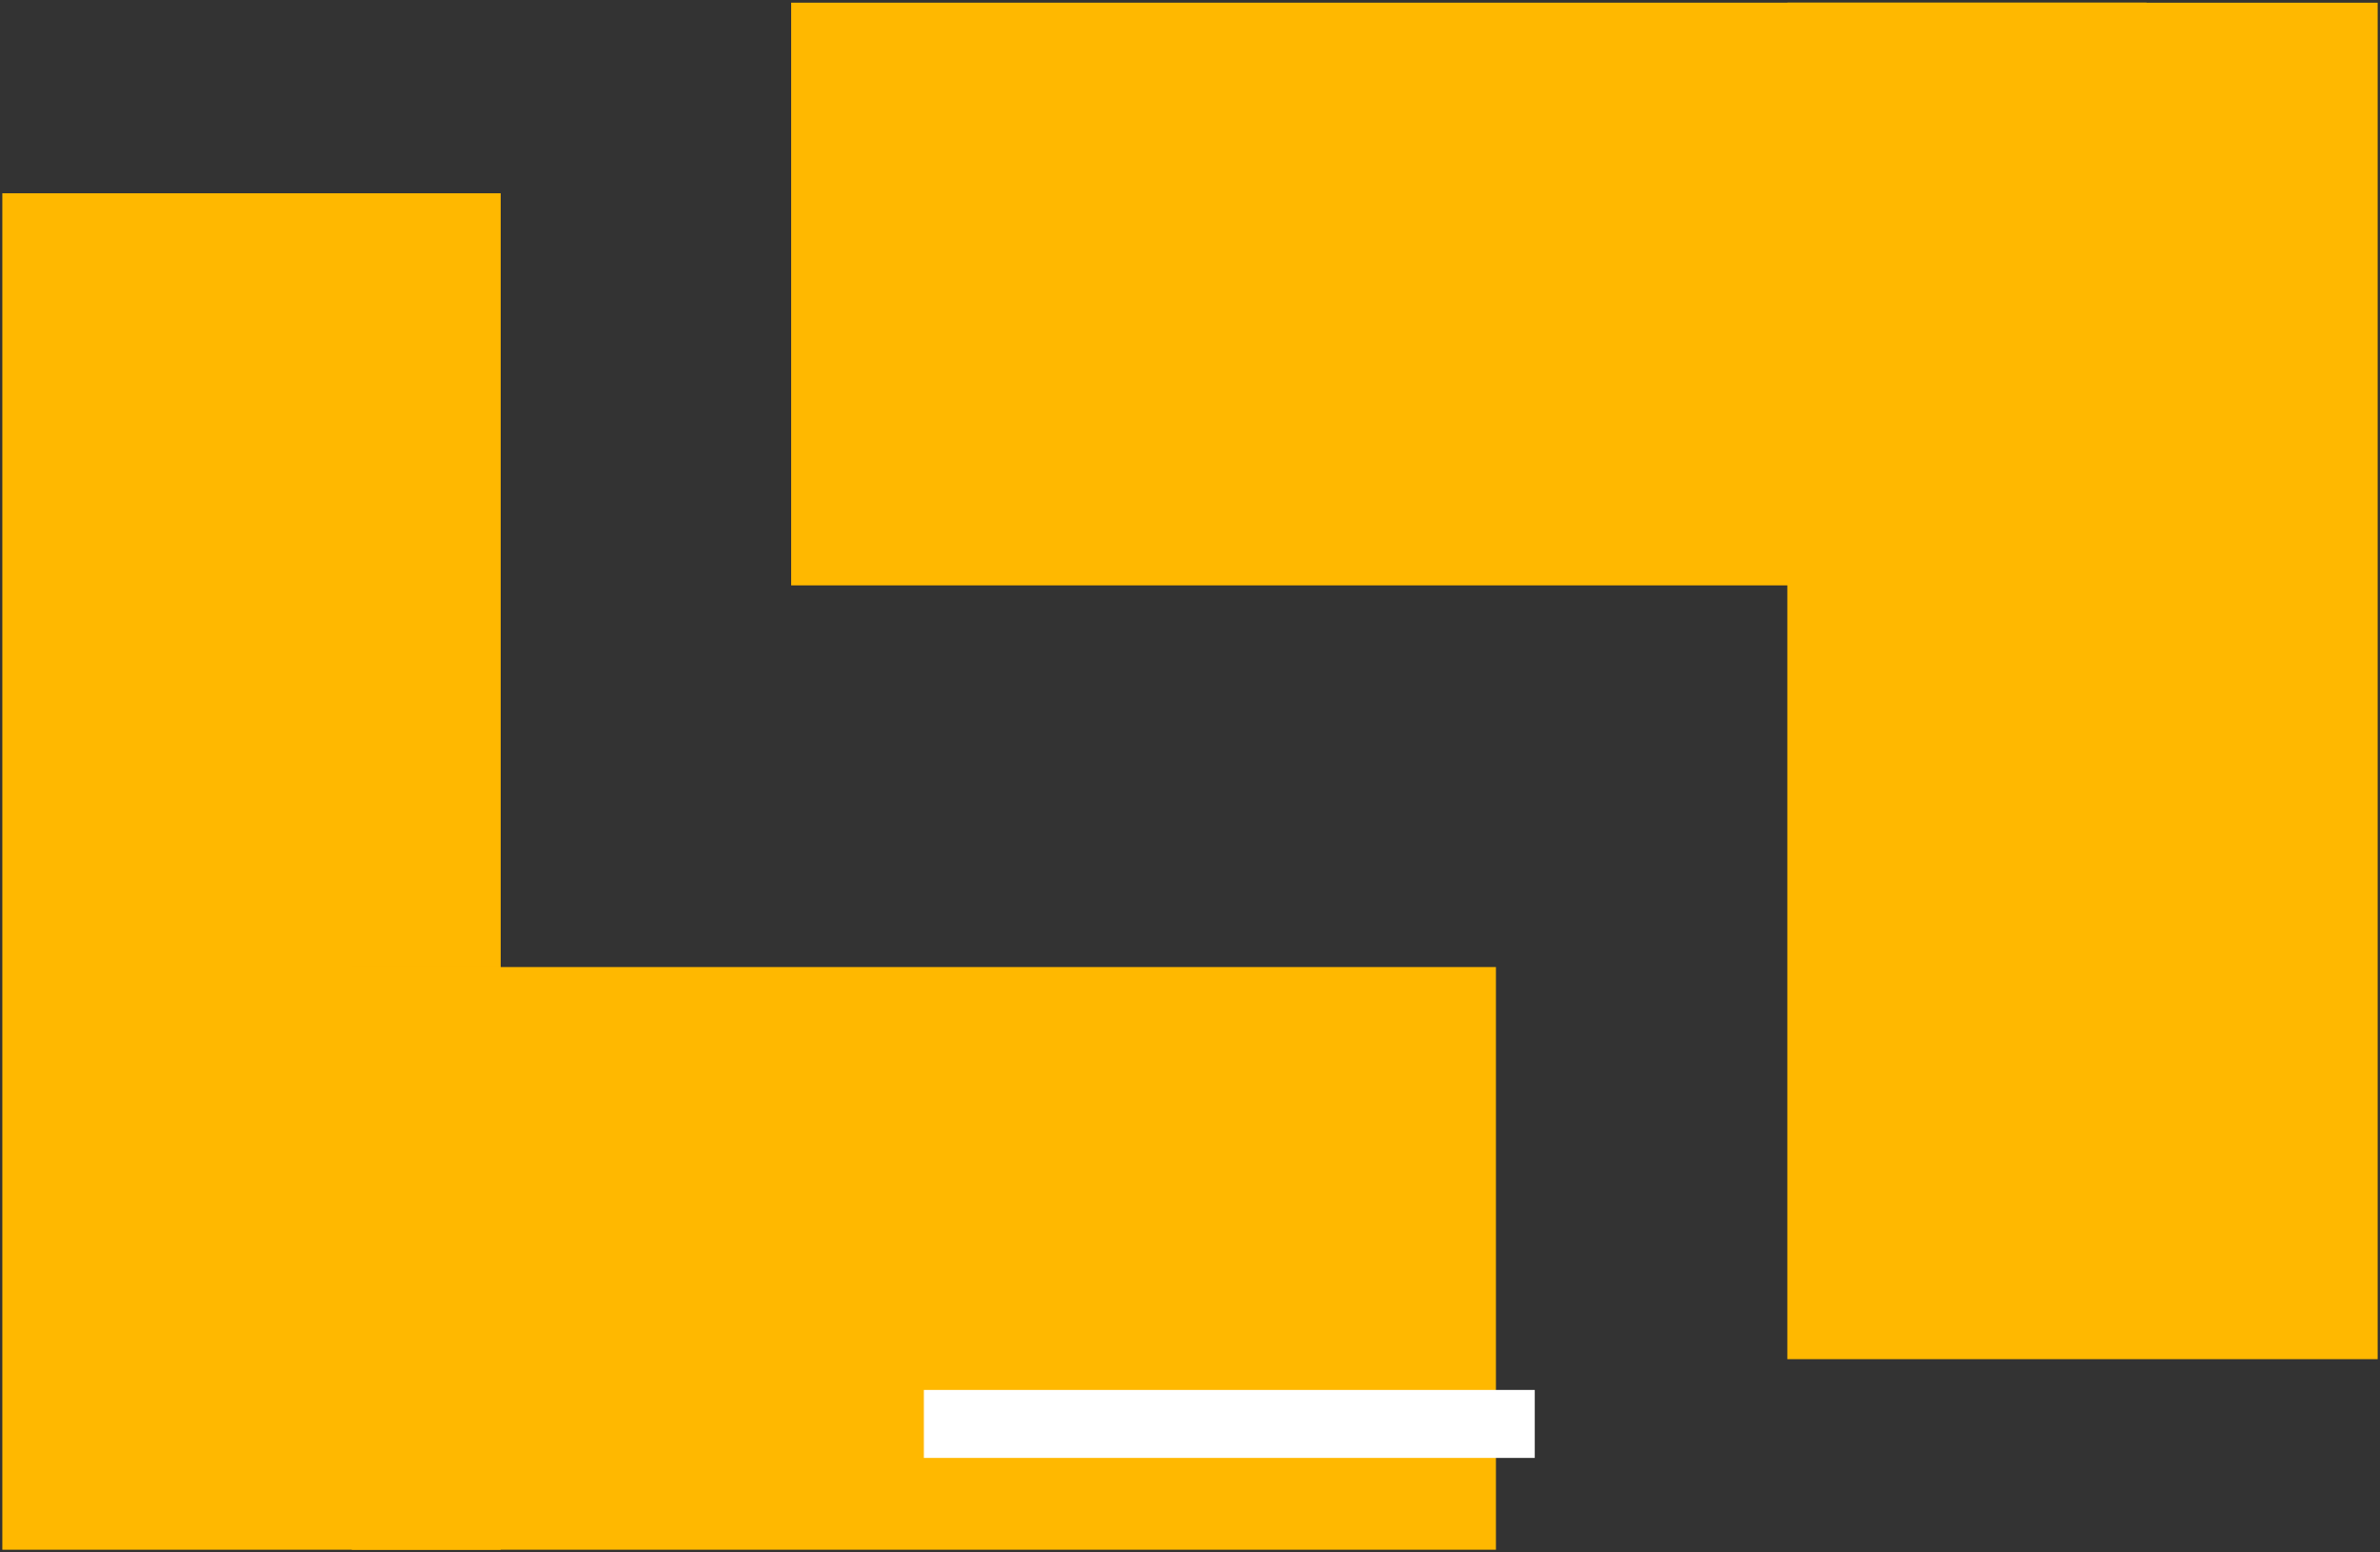 <svg width="575" height="375" viewBox="0 0 575 375" fill="none" xmlns="http://www.w3.org/2000/svg">
<rect x="0" y="0" width="575" height="375" fill="#333333" stroke="none"/>
<rect x="0.562" y="46.686" width="120.401" height="327.666" fill="#FFB800"/>
<rect x="361.411" y="233.601" width="140.751" height="276.414" transform="rotate(90 361.411 233.601)" fill="#FFB800"/>
<rect x="370.79" y="335.755" width="16.416" height="147.586" transform="rotate(90 370.79 335.755)" fill="white"/>
<rect x="574.439" y="328.317" width="142.628" height="327.666" transform="rotate(180 574.439 328.317)" fill="#FFB800"/>
<rect width="140.751" height="327.44" transform="matrix(-2.0264e-10 -1 1 -9.42895e-06 191.146 141.402)" fill="#FFB800"/>
</svg>
